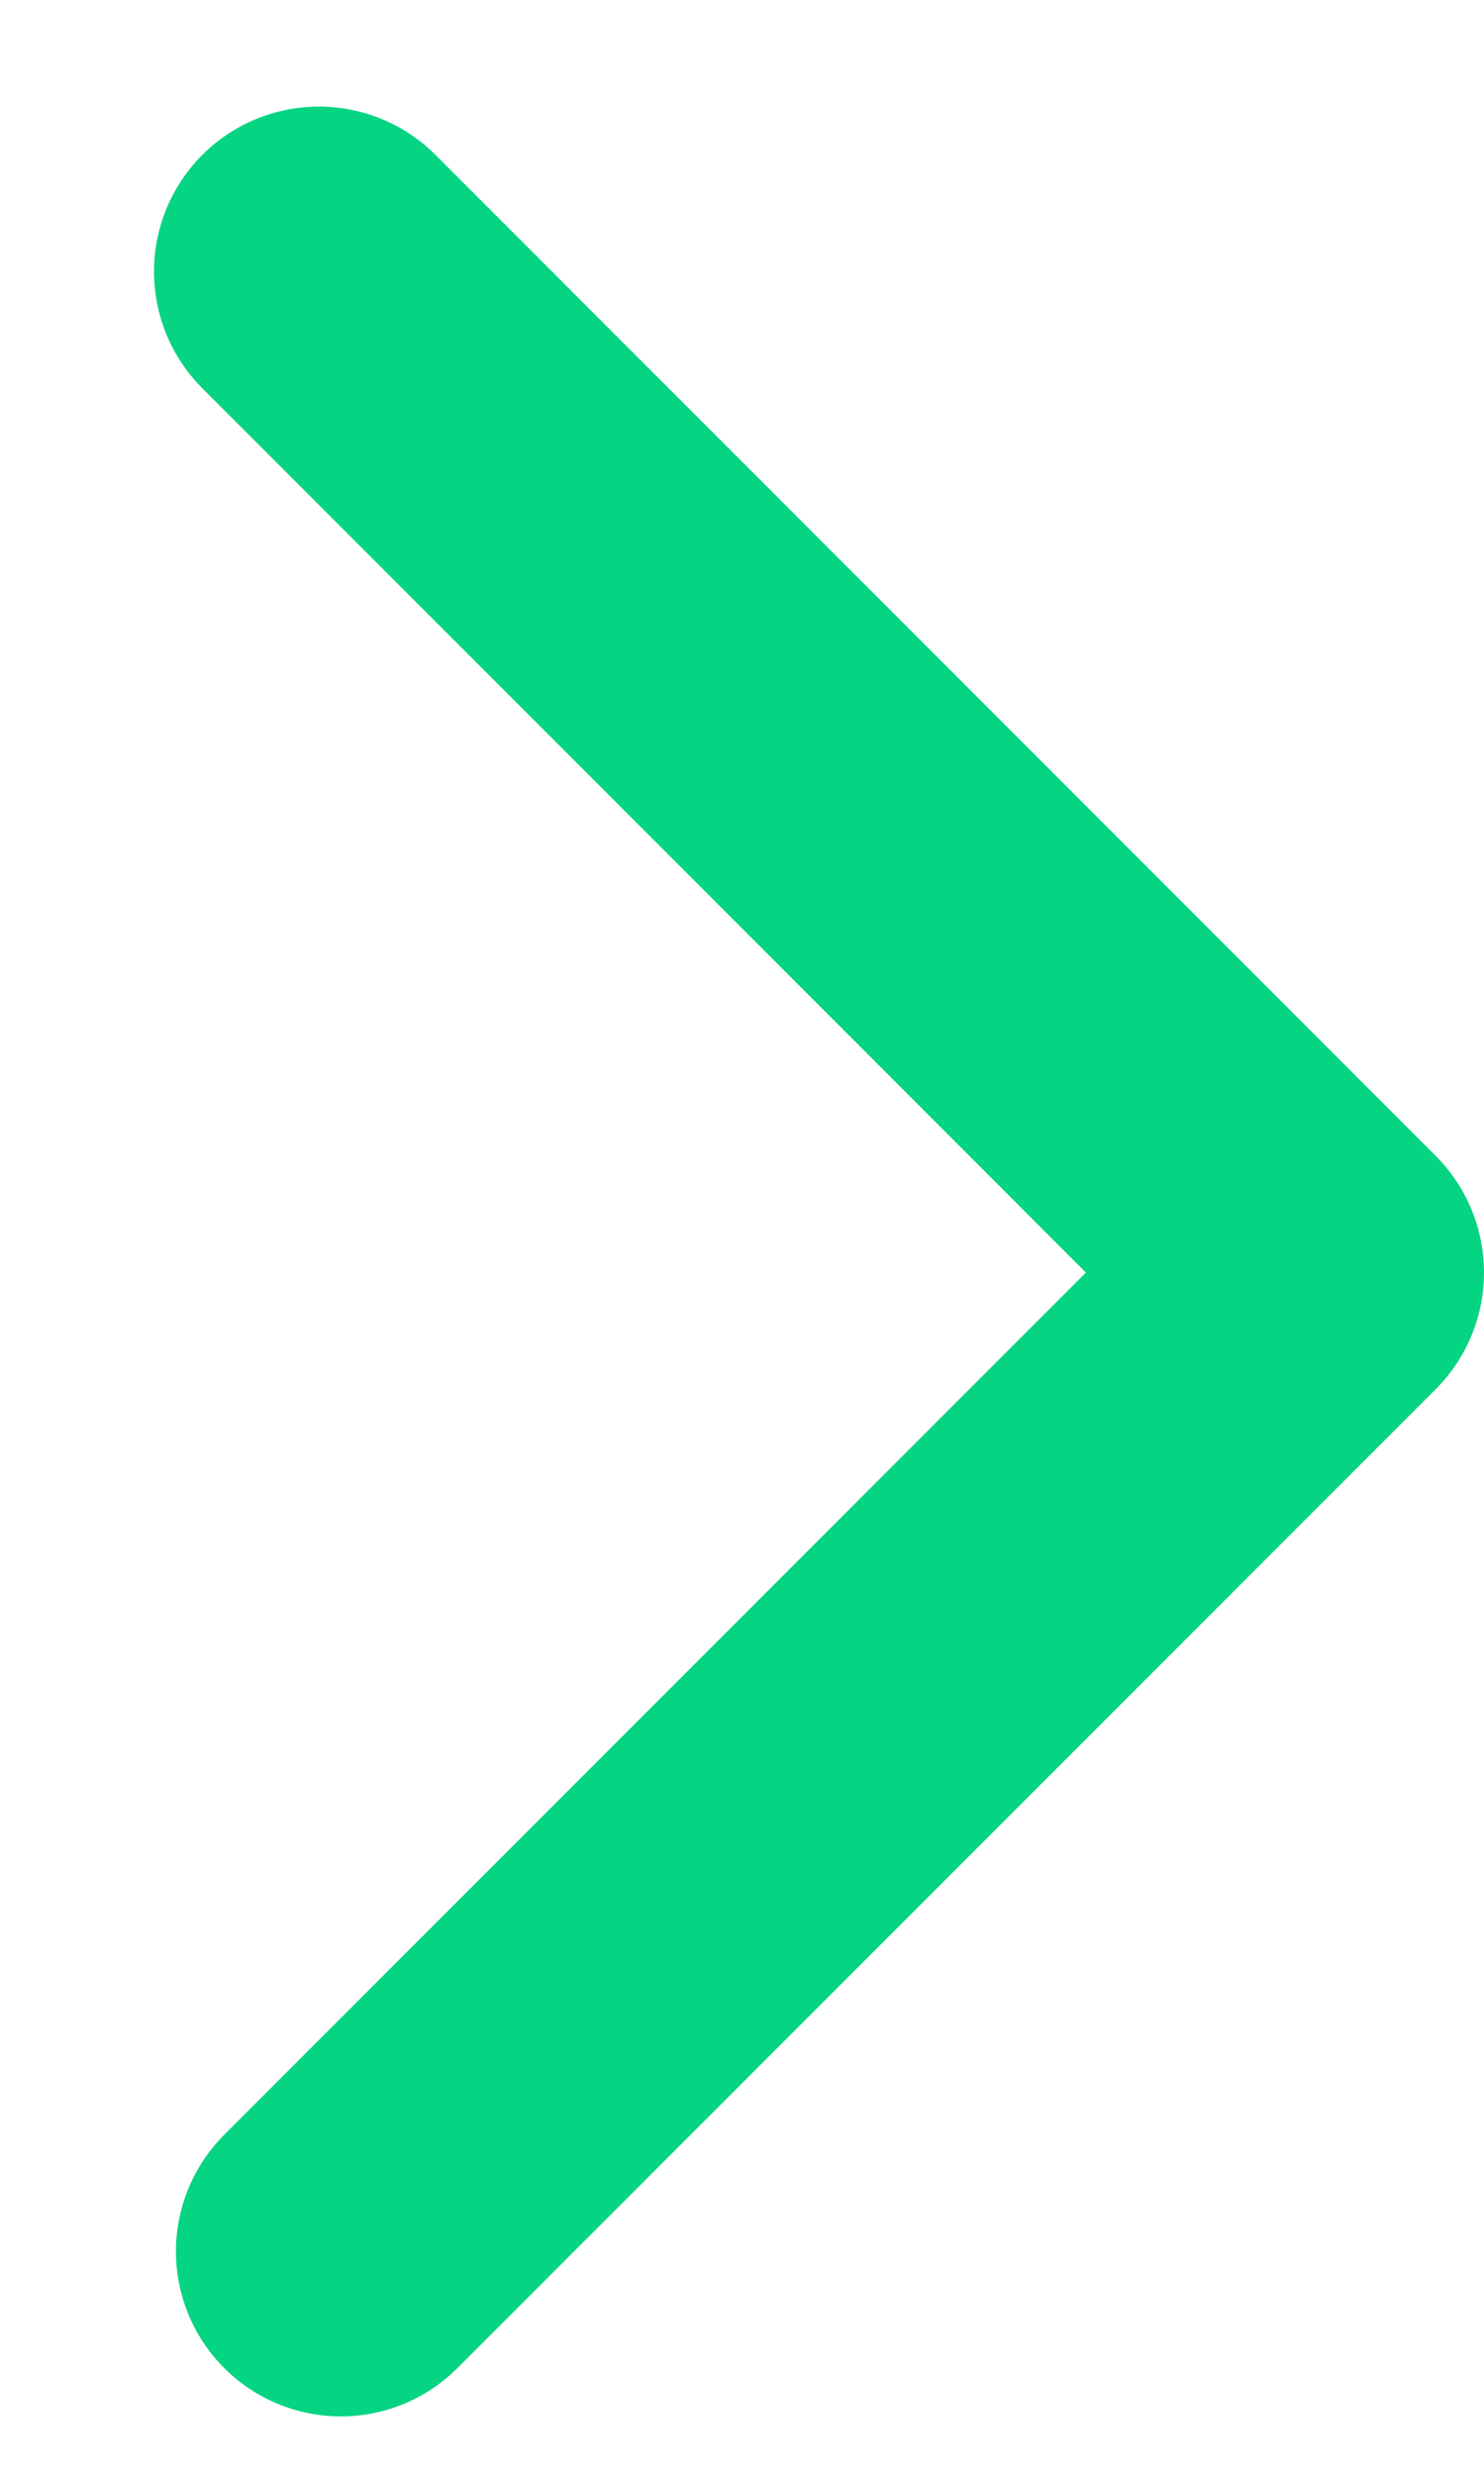 <svg width="9" height="15" xmlns="http://www.w3.org/2000/svg"><path transform="rotate(-90 141.54 150.573)" stroke="#05D483" stroke-width="2" fill="none" stroke-linecap="round" stroke-linejoin="round" d="M278.467 11.1L284.4 17.033 290.467 10.967"/></svg>